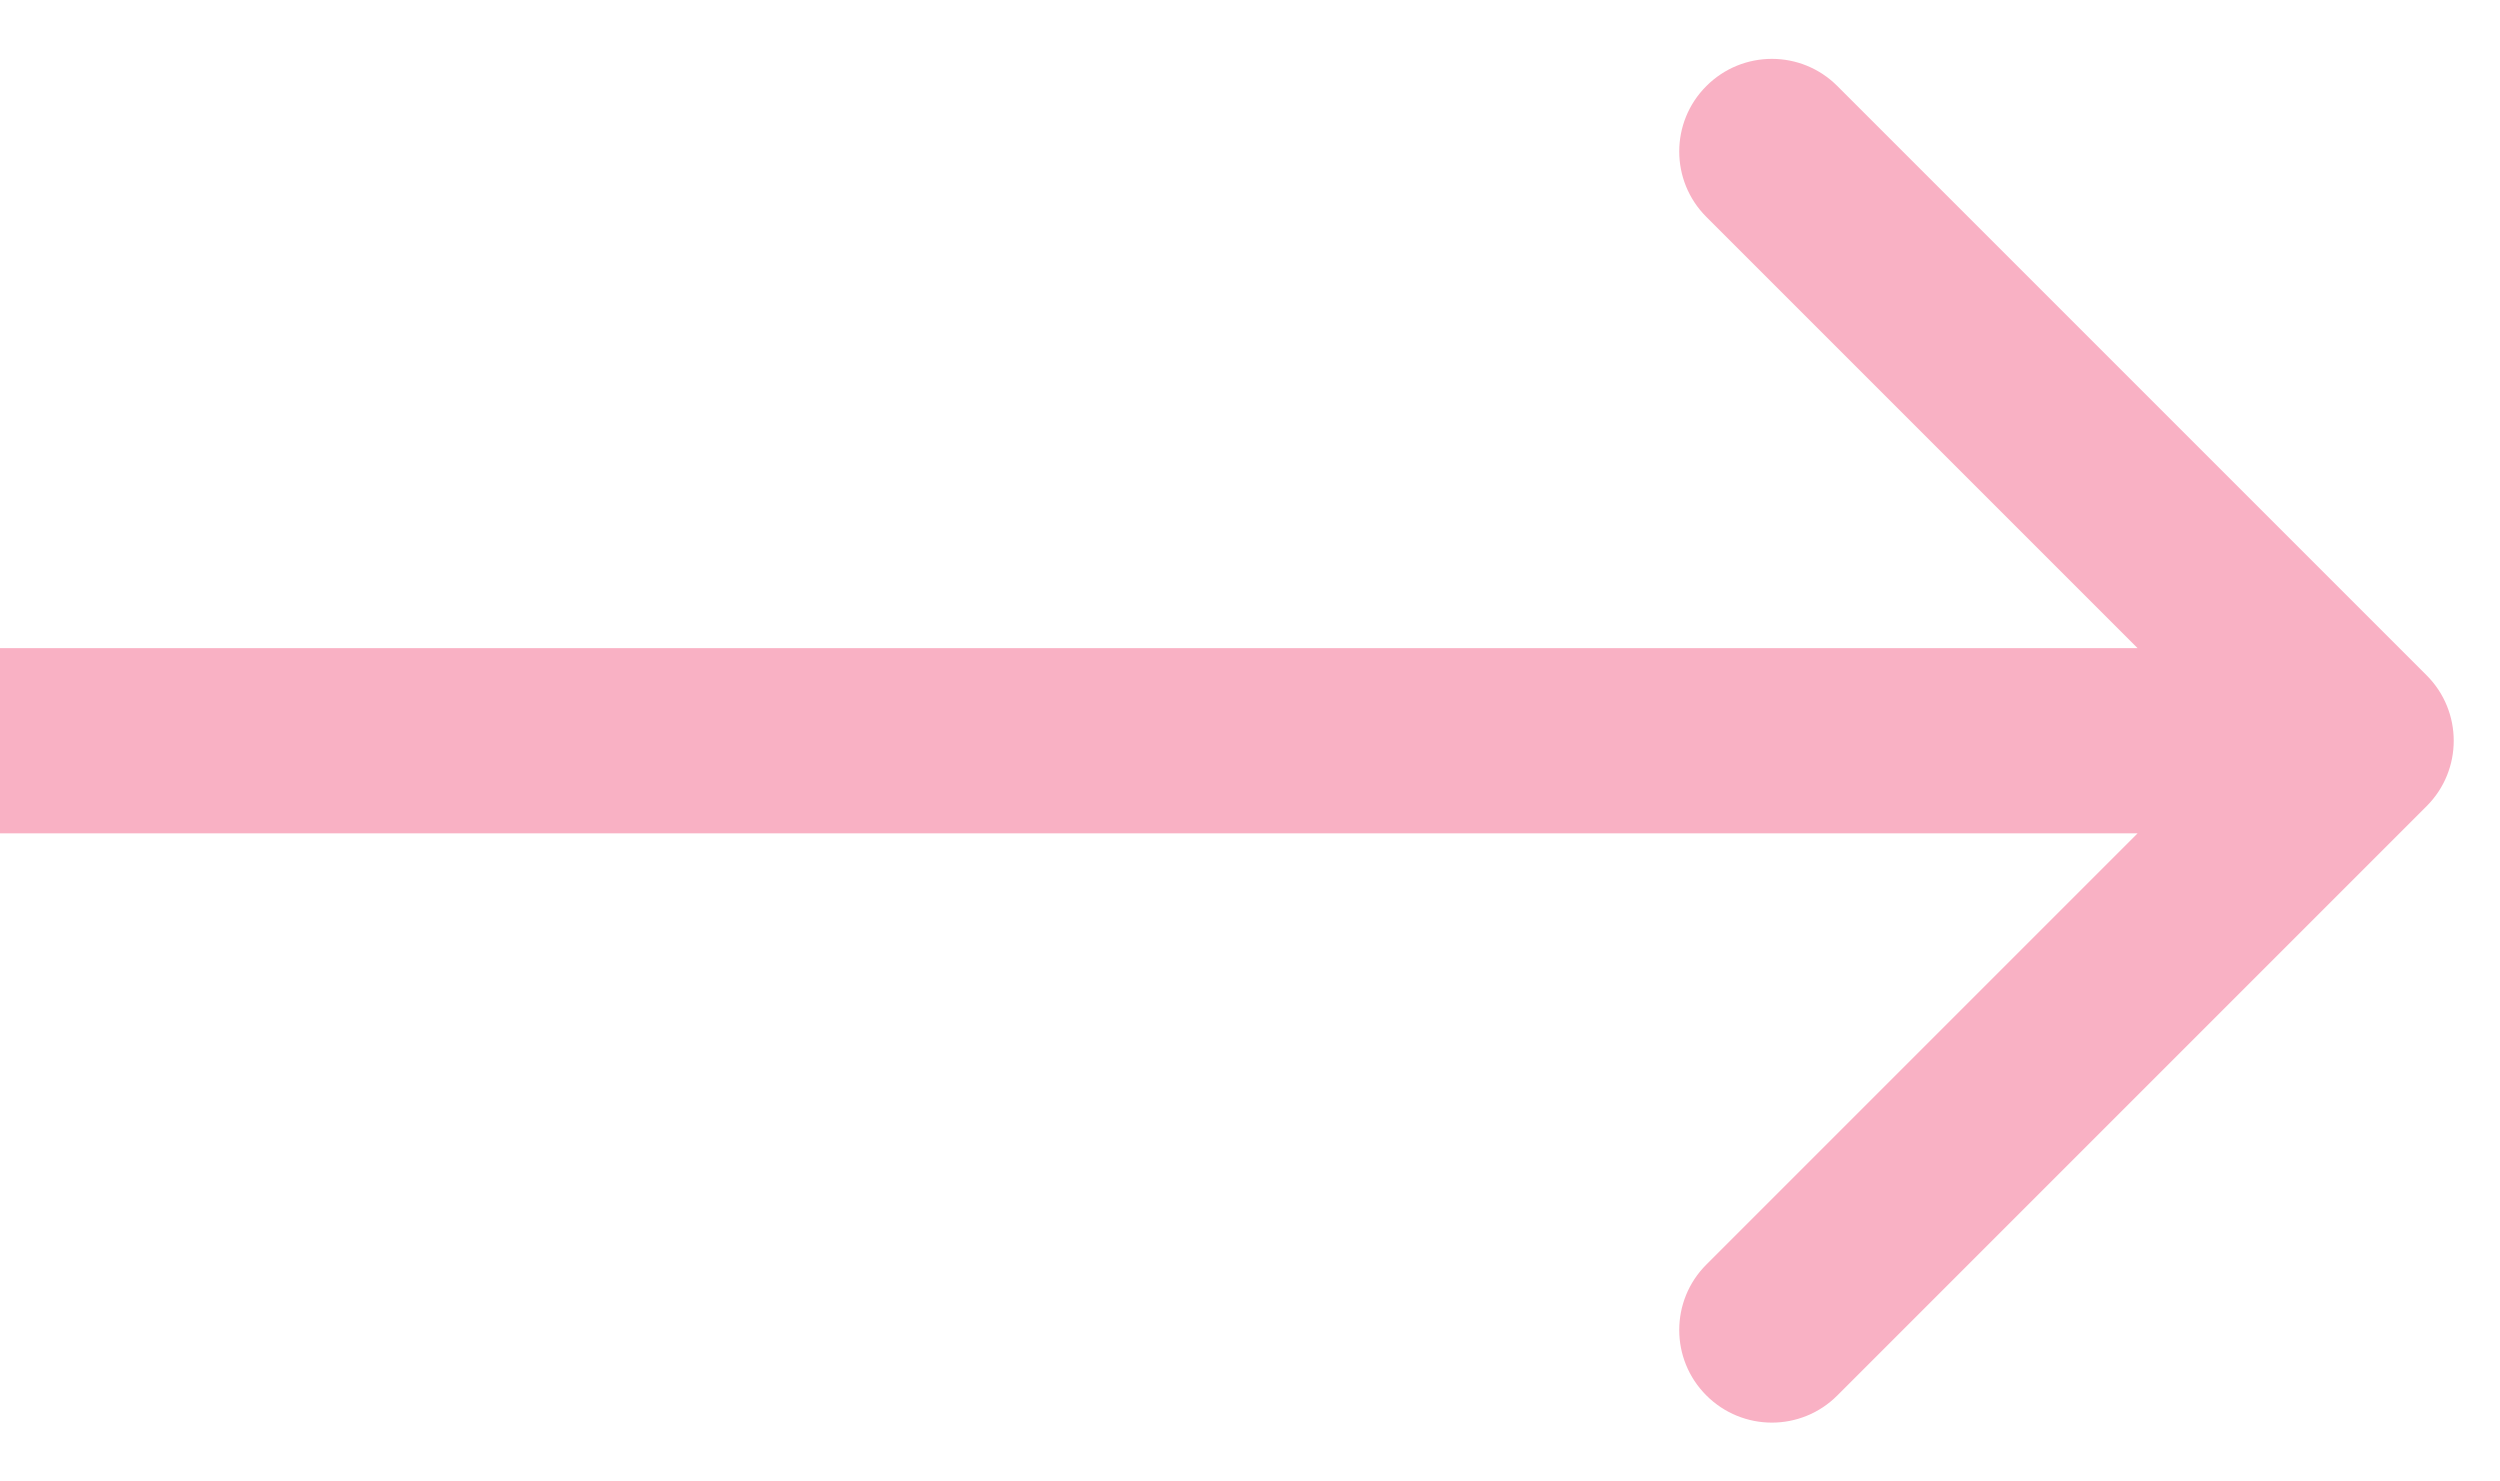 <svg width="27" height="16" viewBox="0 0 27 16" fill="none" xmlns="http://www.w3.org/2000/svg">
  <path
    d="M26.207 8.707C26.598 8.317 26.598 7.683 26.207 7.293L19.843 0.929C19.453 0.538 18.82 0.538 18.429 0.929C18.038 1.319 18.038 1.953 18.429 2.343L24.086 8L18.429 13.657C18.038 14.047 18.038 14.681 18.429 15.071C18.82 15.462 19.453 15.462 19.843 15.071L26.207 8.707ZM0 9H25.5V7H0V9Z"
    fill="#F9B1C4" />
</svg>